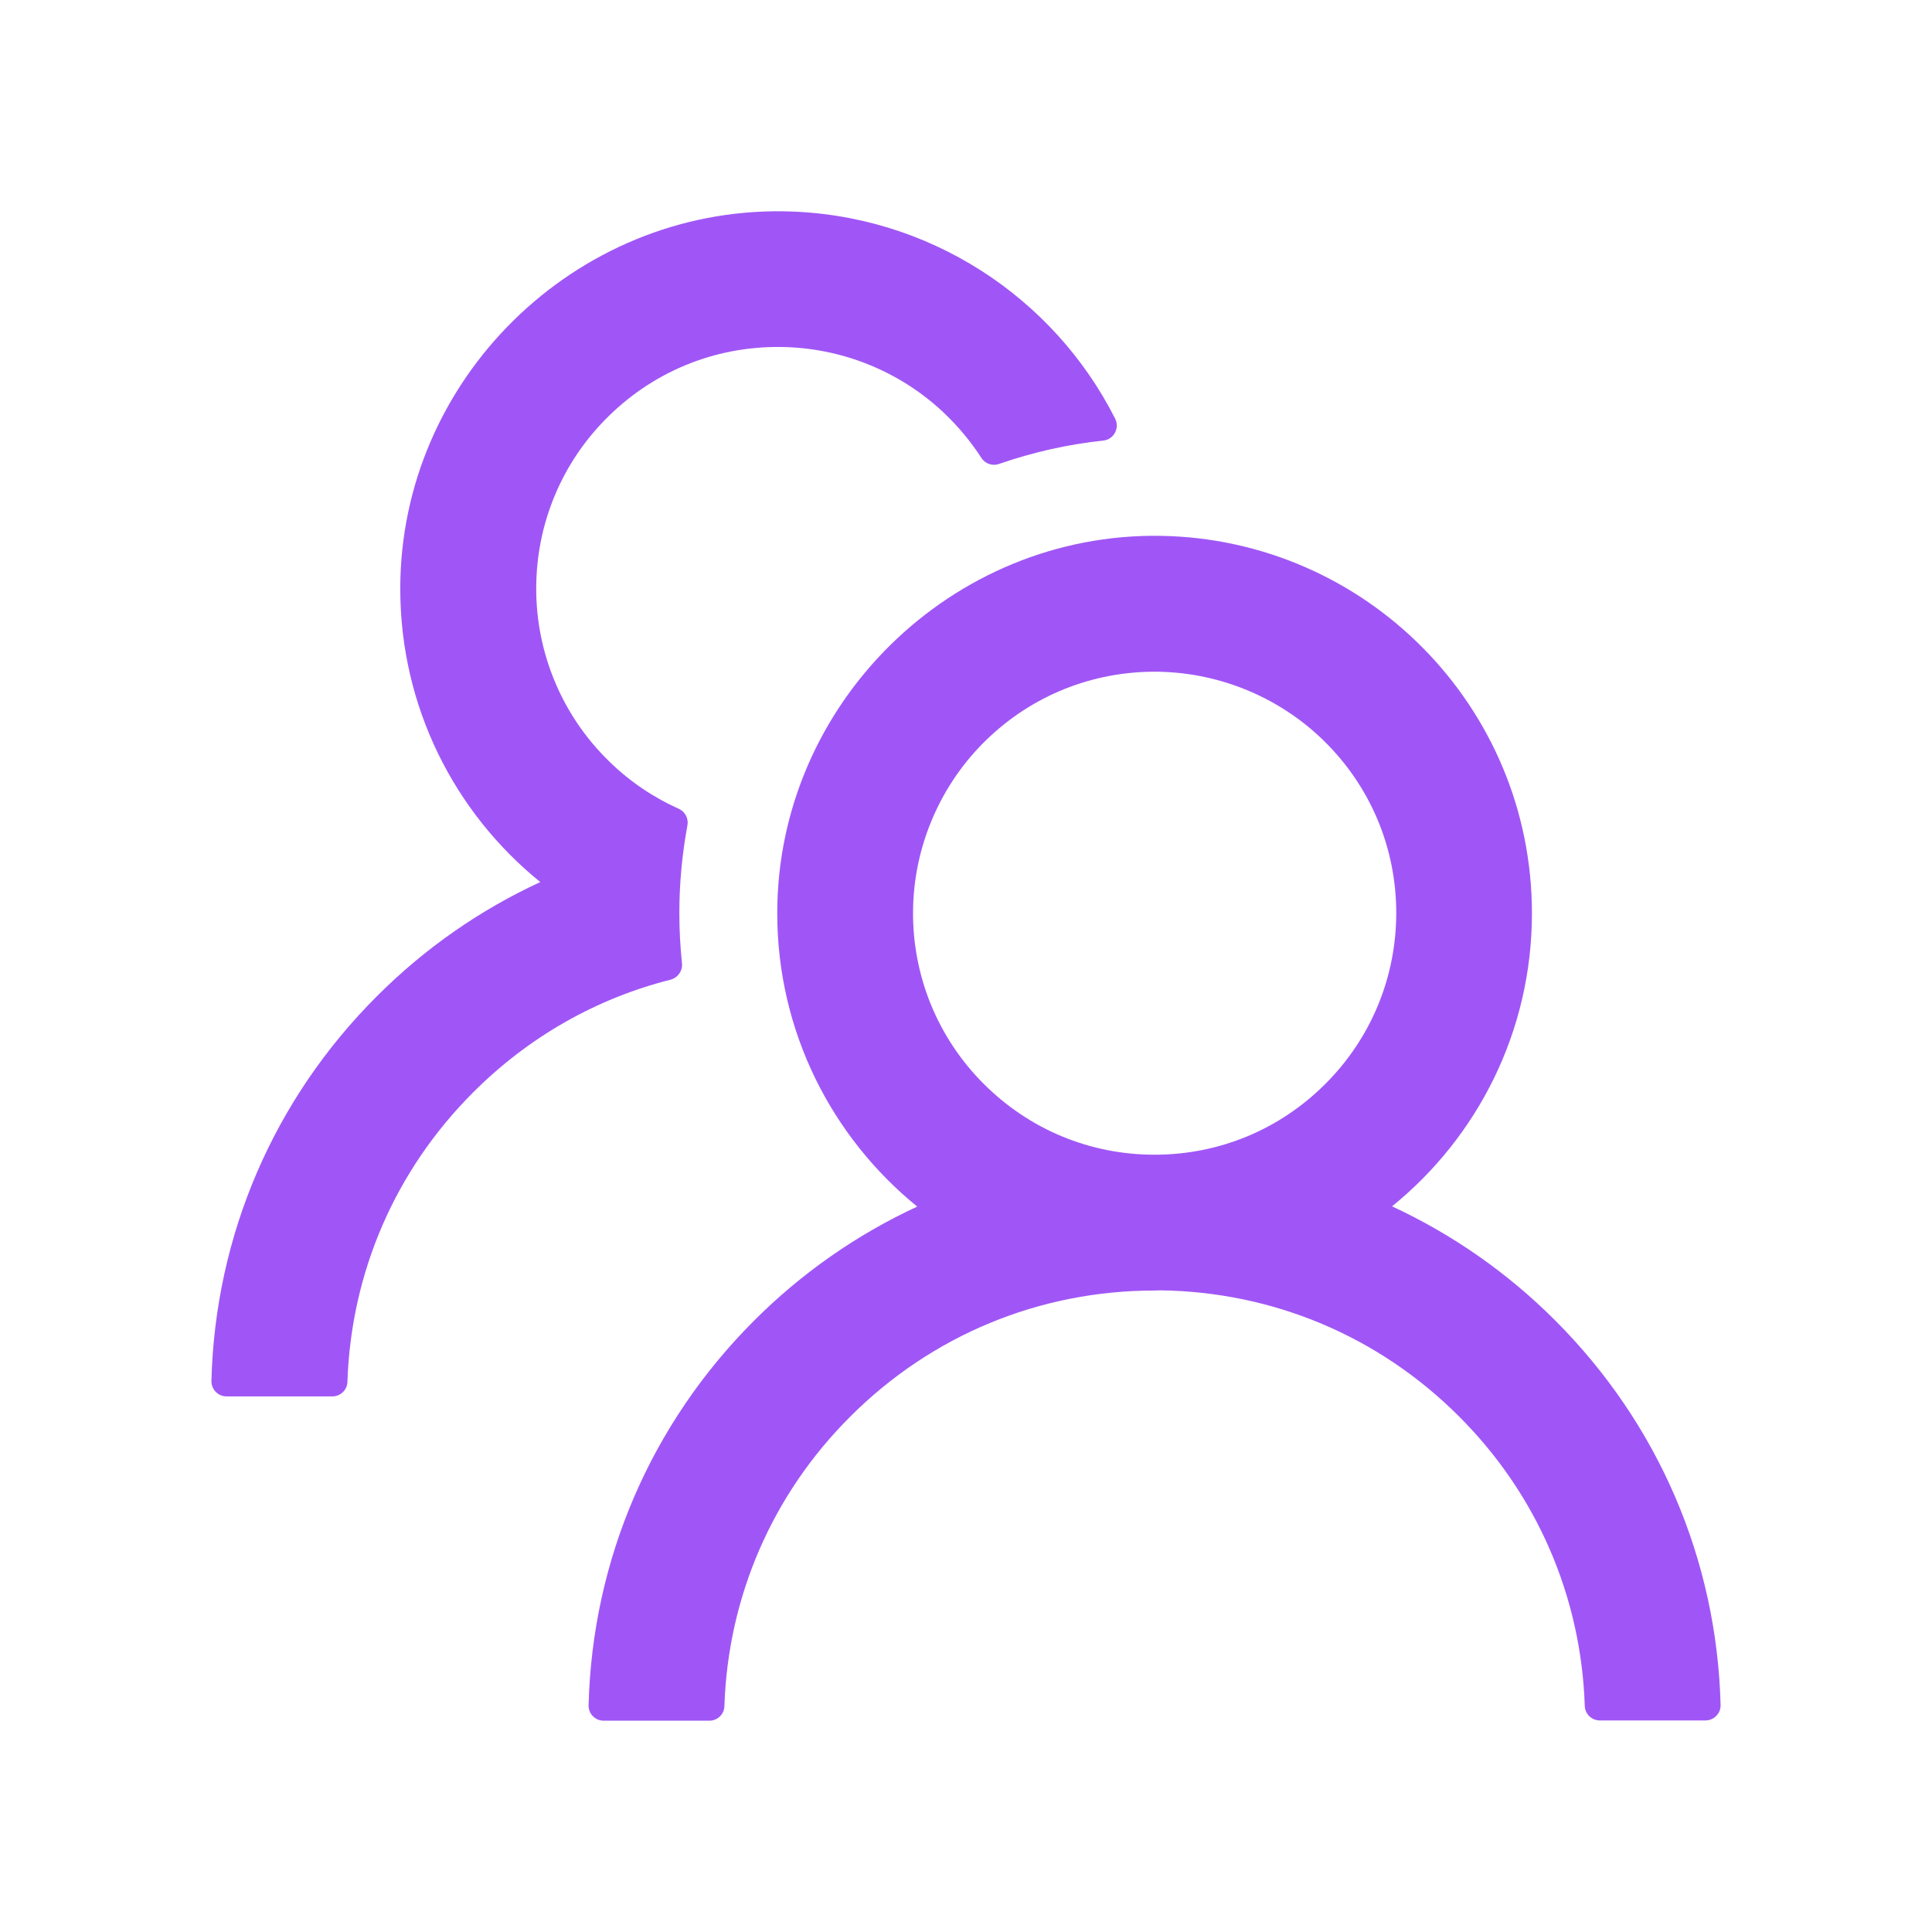 <svg width="40" height="40" viewBox="0 0 40 40" fill="none" xmlns="http://www.w3.org/2000/svg">
<path d="M24.026 11.094C28.283 11.161 31.717 14.633 31.717 18.907C31.717 21.358 30.587 23.544 28.821 24.976C30.075 25.558 31.217 26.356 32.194 27.334C34.334 29.471 35.545 32.291 35.623 35.299C35.624 35.341 35.617 35.383 35.602 35.421C35.586 35.46 35.563 35.495 35.534 35.525C35.505 35.555 35.47 35.579 35.432 35.595C35.394 35.611 35.352 35.62 35.311 35.62H33.123C32.955 35.62 32.815 35.486 32.811 35.319C32.736 33.053 31.818 30.932 30.205 29.323C28.549 27.666 26.359 26.745 24.02 26.715C23.981 26.716 23.943 26.719 23.904 26.719C21.522 26.719 19.287 27.645 17.604 29.329C15.99 30.938 15.072 33.059 14.998 35.325C14.994 35.493 14.854 35.625 14.686 35.625H12.498C12.457 35.625 12.415 35.617 12.377 35.601C12.339 35.585 12.304 35.56 12.274 35.531C12.245 35.501 12.222 35.466 12.207 35.427C12.192 35.388 12.185 35.347 12.186 35.305C12.264 32.297 13.475 29.477 15.615 27.34C16.593 26.361 17.735 25.563 18.99 24.981C17.225 23.547 16.092 21.36 16.092 18.907C16.092 14.579 19.697 11.028 24.026 11.094ZM16.225 4.375C19.225 4.422 21.819 6.157 23.088 8.668C23.186 8.864 23.061 9.098 22.842 9.122C22.096 9.2 21.369 9.368 20.682 9.606C20.549 9.653 20.396 9.602 20.319 9.481C20.096 9.137 19.83 8.817 19.522 8.528C18.611 7.676 17.408 7.196 16.162 7.184C14.783 7.168 13.486 7.707 12.522 8.696C11.643 9.594 11.139 10.786 11.104 12.04C11.083 12.732 11.207 13.42 11.467 14.062C11.727 14.704 12.118 15.284 12.615 15.766C13.037 16.18 13.525 16.508 14.057 16.747C14.186 16.805 14.26 16.95 14.232 17.09C14.123 17.68 14.065 18.286 14.065 18.907C14.065 19.254 14.084 19.598 14.119 19.938C14.139 20.094 14.037 20.239 13.889 20.282C12.354 20.668 10.947 21.465 9.799 22.614C8.186 24.223 7.268 26.344 7.193 28.61C7.189 28.778 7.049 28.911 6.881 28.911H4.69C4.648 28.911 4.607 28.902 4.568 28.886C4.53 28.87 4.495 28.846 4.466 28.816C4.437 28.786 4.414 28.751 4.399 28.712C4.383 28.674 4.376 28.632 4.377 28.59C4.455 25.579 5.666 22.758 7.807 20.622C8.799 19.629 9.944 18.836 11.186 18.262C9.416 16.829 8.287 14.641 8.287 12.188C8.287 7.86 11.897 4.309 16.225 4.375ZM23.854 13.907C22.514 13.922 21.26 14.457 20.322 15.418C19.428 16.336 18.916 17.575 18.904 18.856C18.896 19.521 19.022 20.181 19.273 20.797C19.525 21.413 19.898 21.973 20.369 22.442C21.314 23.387 22.569 23.907 23.904 23.907C25.24 23.907 26.494 23.387 27.439 22.442C28.385 21.497 28.904 20.243 28.908 18.907C28.908 17.555 28.377 16.286 27.408 15.336C26.463 14.411 25.178 13.895 23.854 13.907Z" fill="#A056F6"/>
</svg>
